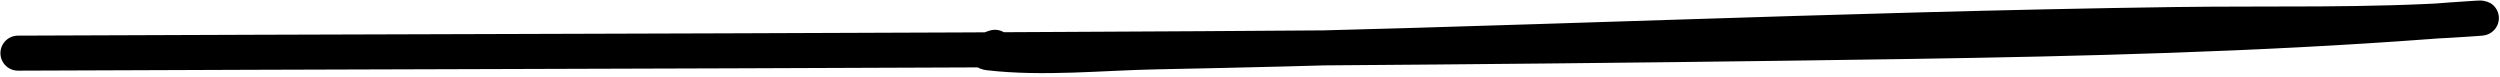<?xml version="1.0" encoding="UTF-8"?> <svg xmlns="http://www.w3.org/2000/svg" width="357" height="11" viewBox="0 0 357 11" fill="none"><path d="M2.561 7.589C92.628 7.211 182.72 7.305 272.78 5.918C297.462 5.538 322.143 4.918 346.764 3.087C349.412 2.89 350.857 2.768 353.262 2.623C353.571 2.604 353.88 2.576 354.19 2.576C354.935 2.576 352.705 2.711 351.962 2.762C338.203 3.703 324.387 3.314 310.607 3.504C262.103 4.176 213.607 6.472 165.101 7.403C157.392 7.551 148.919 8.451 141.198 7.542C139.961 7.397 141.89 6.817 142.08 6.753" stroke="#58B8C4" style="stroke:#58B8C4;stroke:color(display-p3 0.343 0.72 0.768);stroke-opacity:1;" stroke-width="5" stroke-linecap="round"></path></svg> 